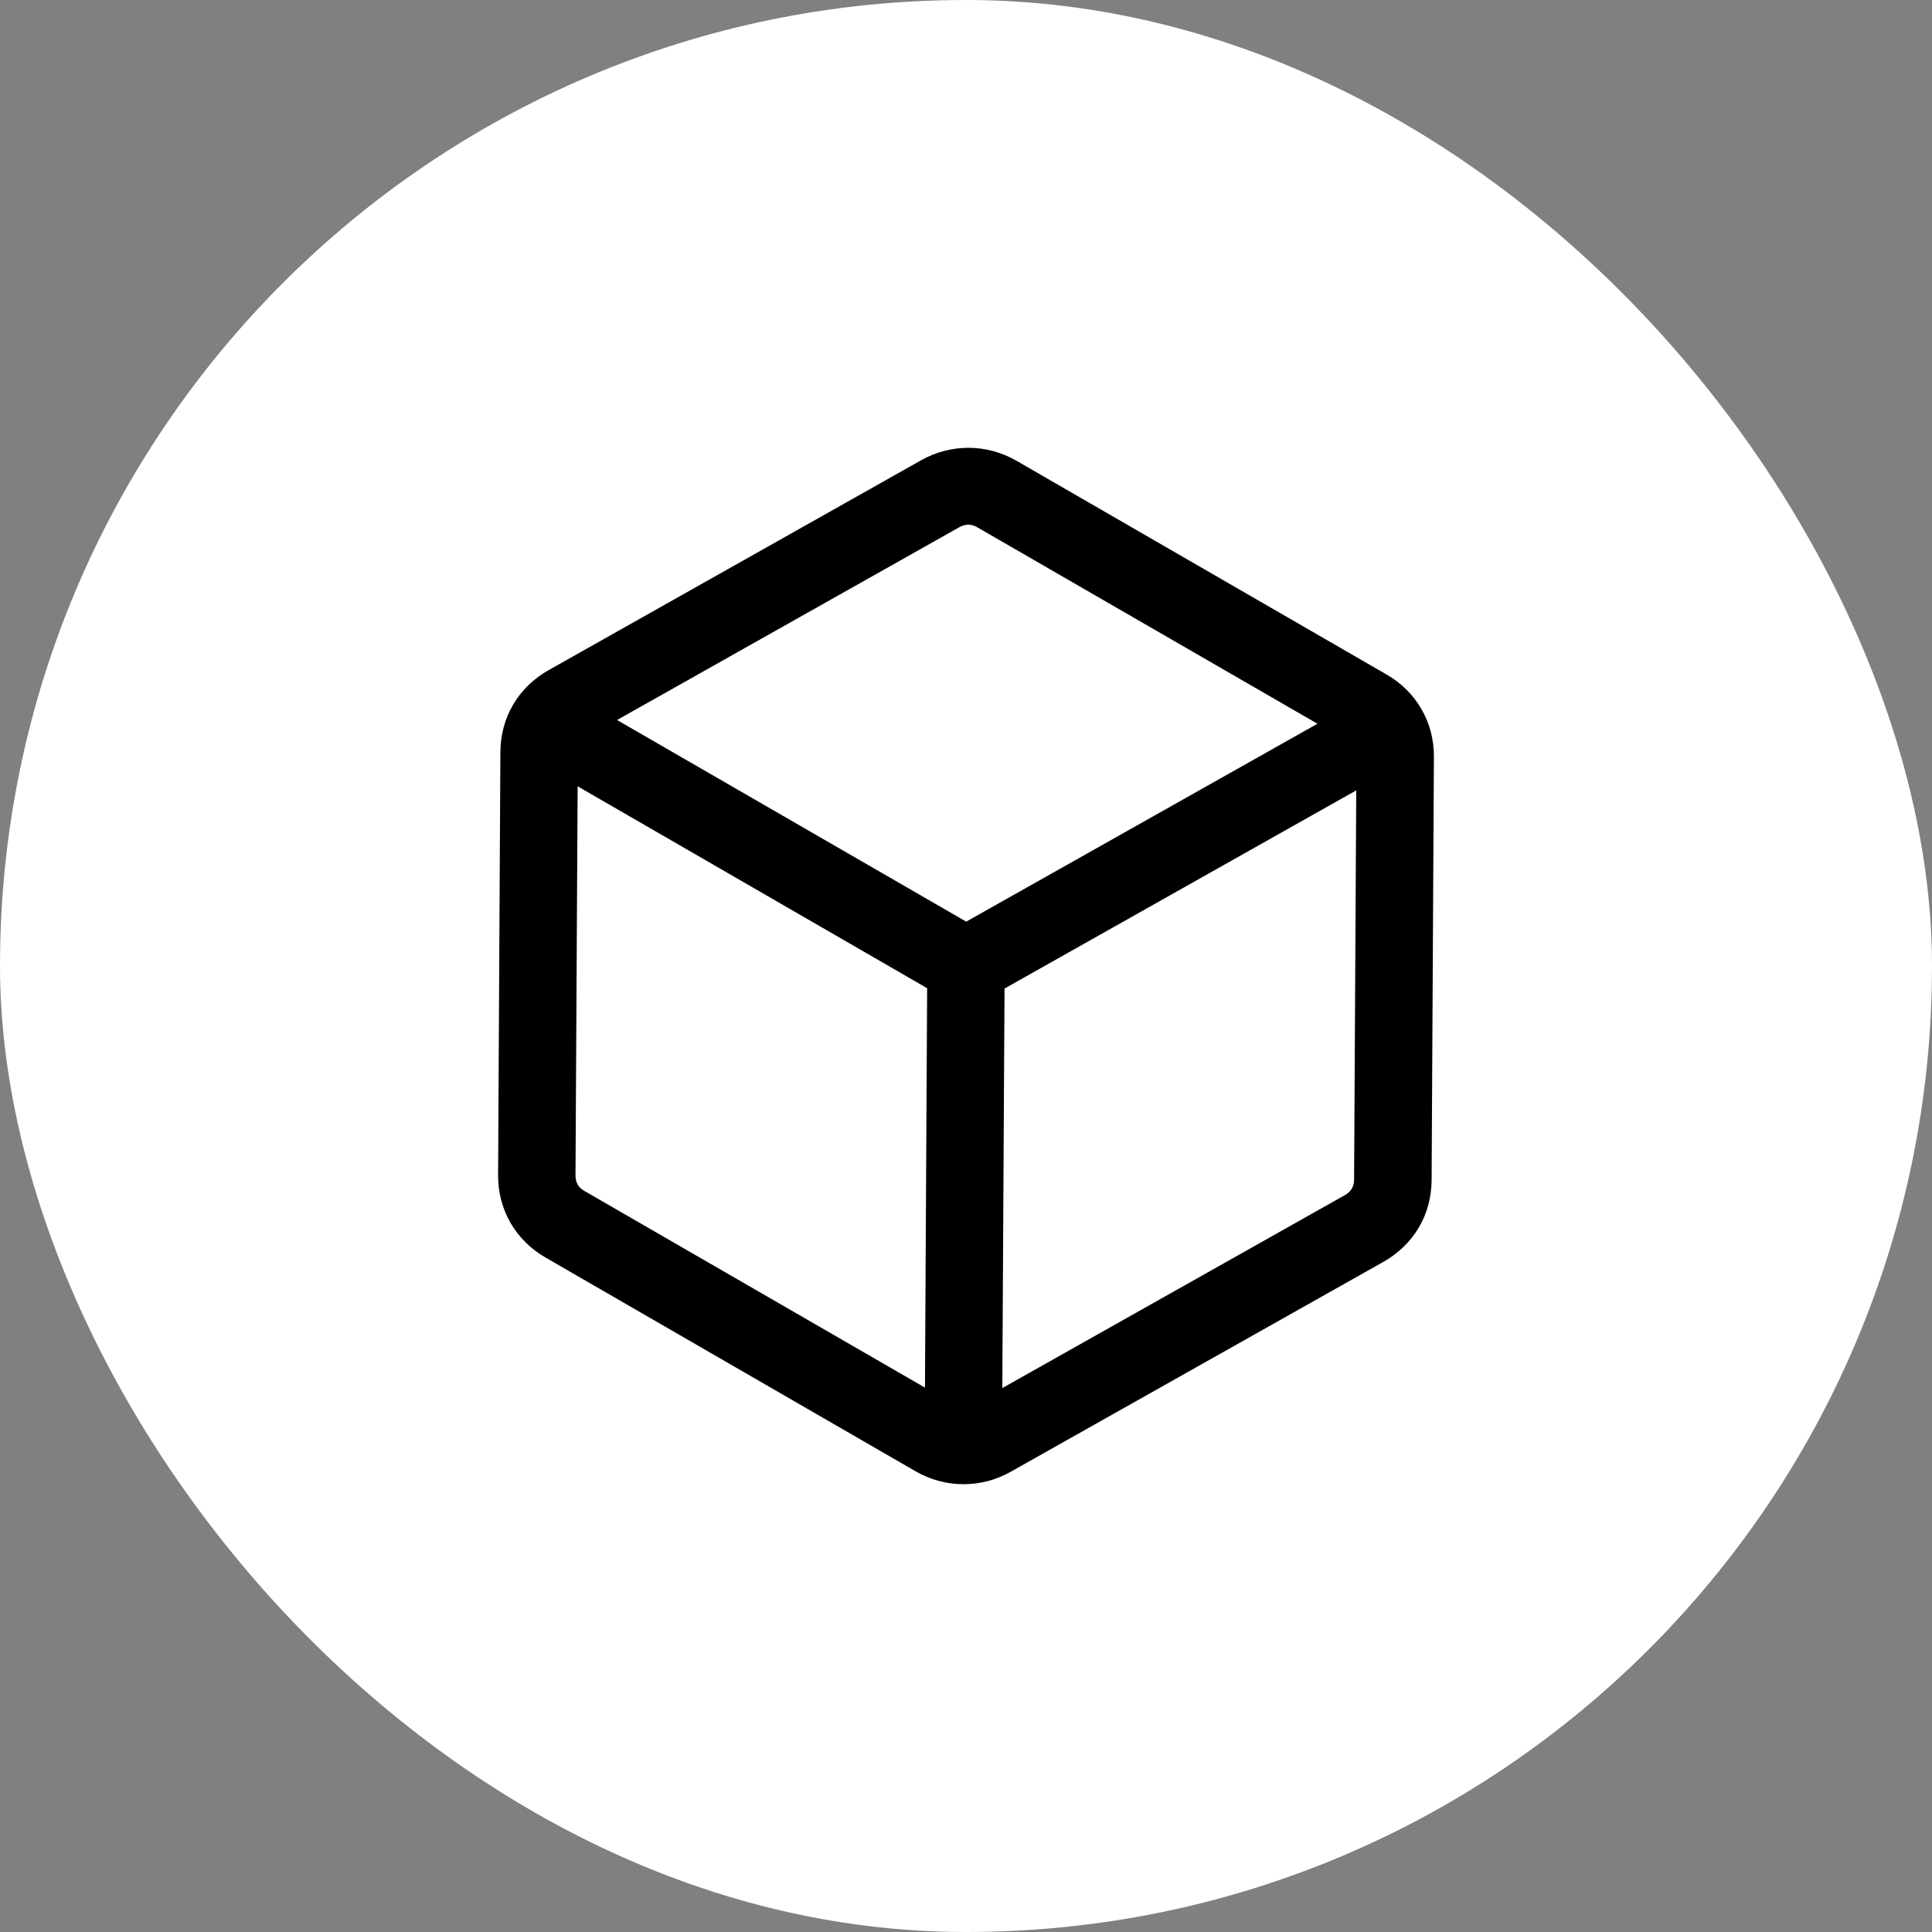 <svg width="32" height="32" viewBox="0 0 32 32" fill="none" xmlns="http://www.w3.org/2000/svg">
<rect x="0" y="0" width="32" height="32" fill="#808080" stroke="none"/>
<rect width="32" height="32" rx="16" fill="white"/>
<path fill-rule="evenodd" clip-rule="evenodd" d="M22.716 12.662L16.389 16.227L16.349 23.42L22.4 20.012C22.488 19.962 22.557 19.895 22.604 19.816C22.652 19.736 22.677 19.643 22.678 19.543L22.716 12.662ZM9.716 11.923L15.764 8.516C15.854 8.465 15.949 8.44 16.041 8.44C16.131 8.441 16.225 8.467 16.315 8.519L22.326 11.99L16.002 15.553L9.716 11.923ZM8.716 11.796L8.717 11.793C8.832 11.599 9 11.435 9.212 11.316L12.295 9.579L15.378 7.842C15.588 7.724 15.816 7.666 16.045 7.667C16.277 7.668 16.504 7.729 16.713 7.849L22.84 11.388C23.049 11.508 23.214 11.673 23.328 11.871L23.329 11.874C23.442 12.069 23.501 12.293 23.5 12.533L23.462 19.545C23.46 19.788 23.399 20.012 23.284 20.206C23.169 20.4 23.001 20.564 22.788 20.684L16.622 24.157C16.412 24.276 16.184 24.334 15.955 24.333H15.953C15.722 24.332 15.495 24.271 15.287 24.151L9.16 20.612C8.951 20.491 8.786 20.326 8.671 20.128C8.559 19.931 8.499 19.707 8.5 19.467L8.538 12.455C8.54 12.213 8.601 11.99 8.716 11.796ZM15.607 16.224L9.32 12.592L9.282 19.471C9.282 19.573 9.307 19.666 9.353 19.747C9.397 19.824 9.466 19.891 9.556 19.943L15.568 23.415L15.607 16.224Z" fill="black" stroke="black" stroke-width="0.5"/>
</svg>
